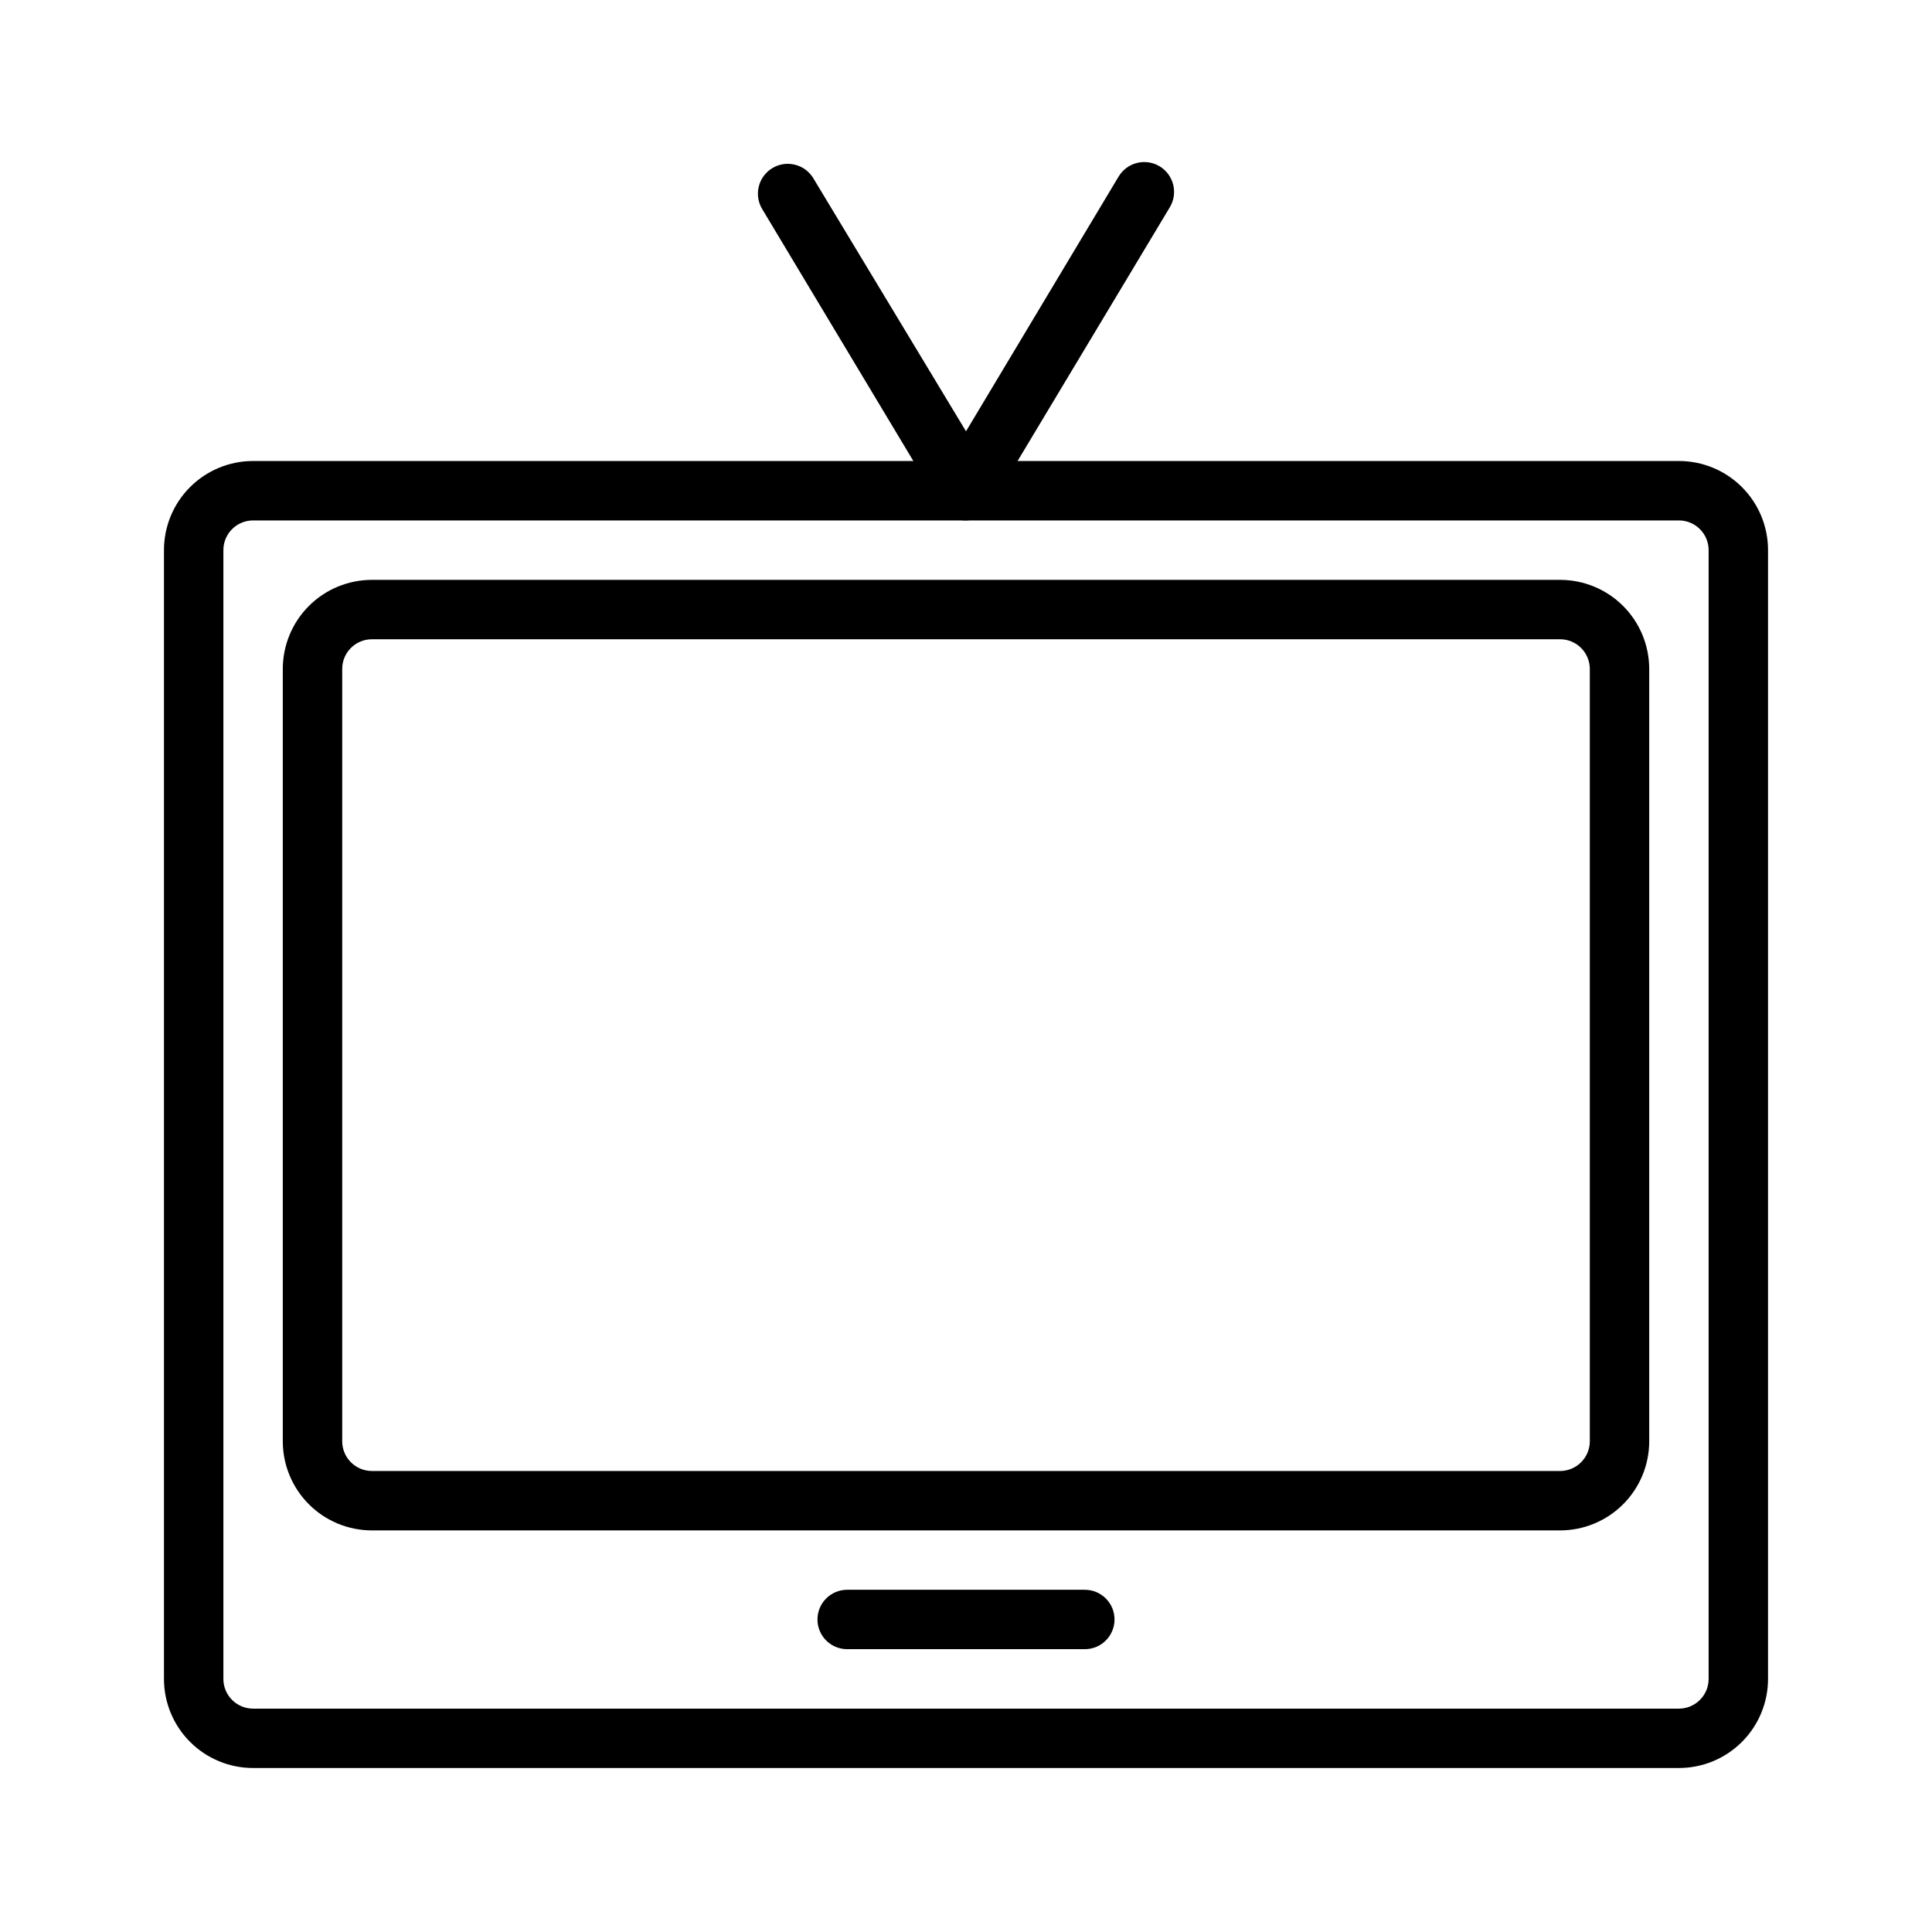 <?xml version="1.0" encoding="UTF-8"?>
<!-- Uploaded to: SVG Repo, www.svgrepo.com, Generator: SVG Repo Mixer Tools -->
<svg fill="#000000" width="800px" height="800px" version="1.1" viewBox="144 144 512 512" xmlns="http://www.w3.org/2000/svg">
 <g>
  <path d="m588.93 612.54h-377.86c-6.266 0-12.27-2.488-16.699-6.918-4.43-4.426-6.918-10.434-6.918-16.699v-299.14c0-6.262 2.488-12.27 6.918-16.699 4.43-4.426 10.434-6.914 16.699-6.914h377.86c6.266 0 12.273 2.488 16.699 6.914 4.43 4.43 6.918 10.438 6.918 16.699v299.14c0 6.266-2.488 12.273-6.918 16.699-4.426 4.43-10.434 6.918-16.699 6.918zm-377.86-330.62c-4.348 0-7.871 3.523-7.871 7.871v299.14c0 2.09 0.828 4.09 2.305 5.566 1.477 1.477 3.477 2.309 5.566 2.309h377.86c2.09 0 4.09-0.832 5.566-2.309 1.477-1.477 2.309-3.477 2.309-5.566v-299.14c0-2.086-0.832-4.09-2.309-5.566-1.477-1.477-3.477-2.305-5.566-2.305z"/>
  <path d="m557.44 549.57h-314.88c-6.266 0-12.27-2.488-16.699-6.918-4.43-4.426-6.918-10.434-6.918-16.699v-204.67c0-6.262 2.488-12.27 6.918-16.699s10.434-6.914 16.699-6.914h314.88c6.266 0 12.273 2.484 16.699 6.914 4.43 4.43 6.918 10.438 6.918 16.699v204.67c0 6.266-2.488 12.273-6.918 16.699-4.426 4.43-10.434 6.918-16.699 6.918zm-314.88-236.16c-4.348 0-7.871 3.523-7.871 7.871v204.67c0 2.09 0.828 4.09 2.305 5.566 1.477 1.477 3.477 2.309 5.566 2.309h314.88c2.09 0 4.09-0.832 5.566-2.309 1.477-1.477 2.309-3.477 2.309-5.566v-204.67c0-2.086-0.832-4.09-2.309-5.566-1.477-1.477-3.477-2.305-5.566-2.305z"/>
  <path d="m400 281.92c-2.766 0.016-5.336-1.418-6.769-3.777l-47.23-78.719-0.004-0.004c-2.262-3.738-1.062-8.602 2.676-10.863 3.738-2.258 8.605-1.062 10.863 2.68l40.465 67.066 40.461-67.543v0.004c1.086-1.797 2.84-3.086 4.879-3.59 2.035-0.5 4.188-0.176 5.984 0.91 3.738 2.262 4.938 7.125 2.676 10.863l-47.23 78.719v0.004c-1.316 2.543-3.91 4.168-6.769 4.25z"/>
  <path d="m431.49 581.05h-62.977c-4.348 0-7.875-3.523-7.875-7.871s3.527-7.871 7.875-7.871h62.977c4.348 0 7.871 3.523 7.871 7.871s-3.523 7.871-7.871 7.871z"/>
 </g>
</svg>
